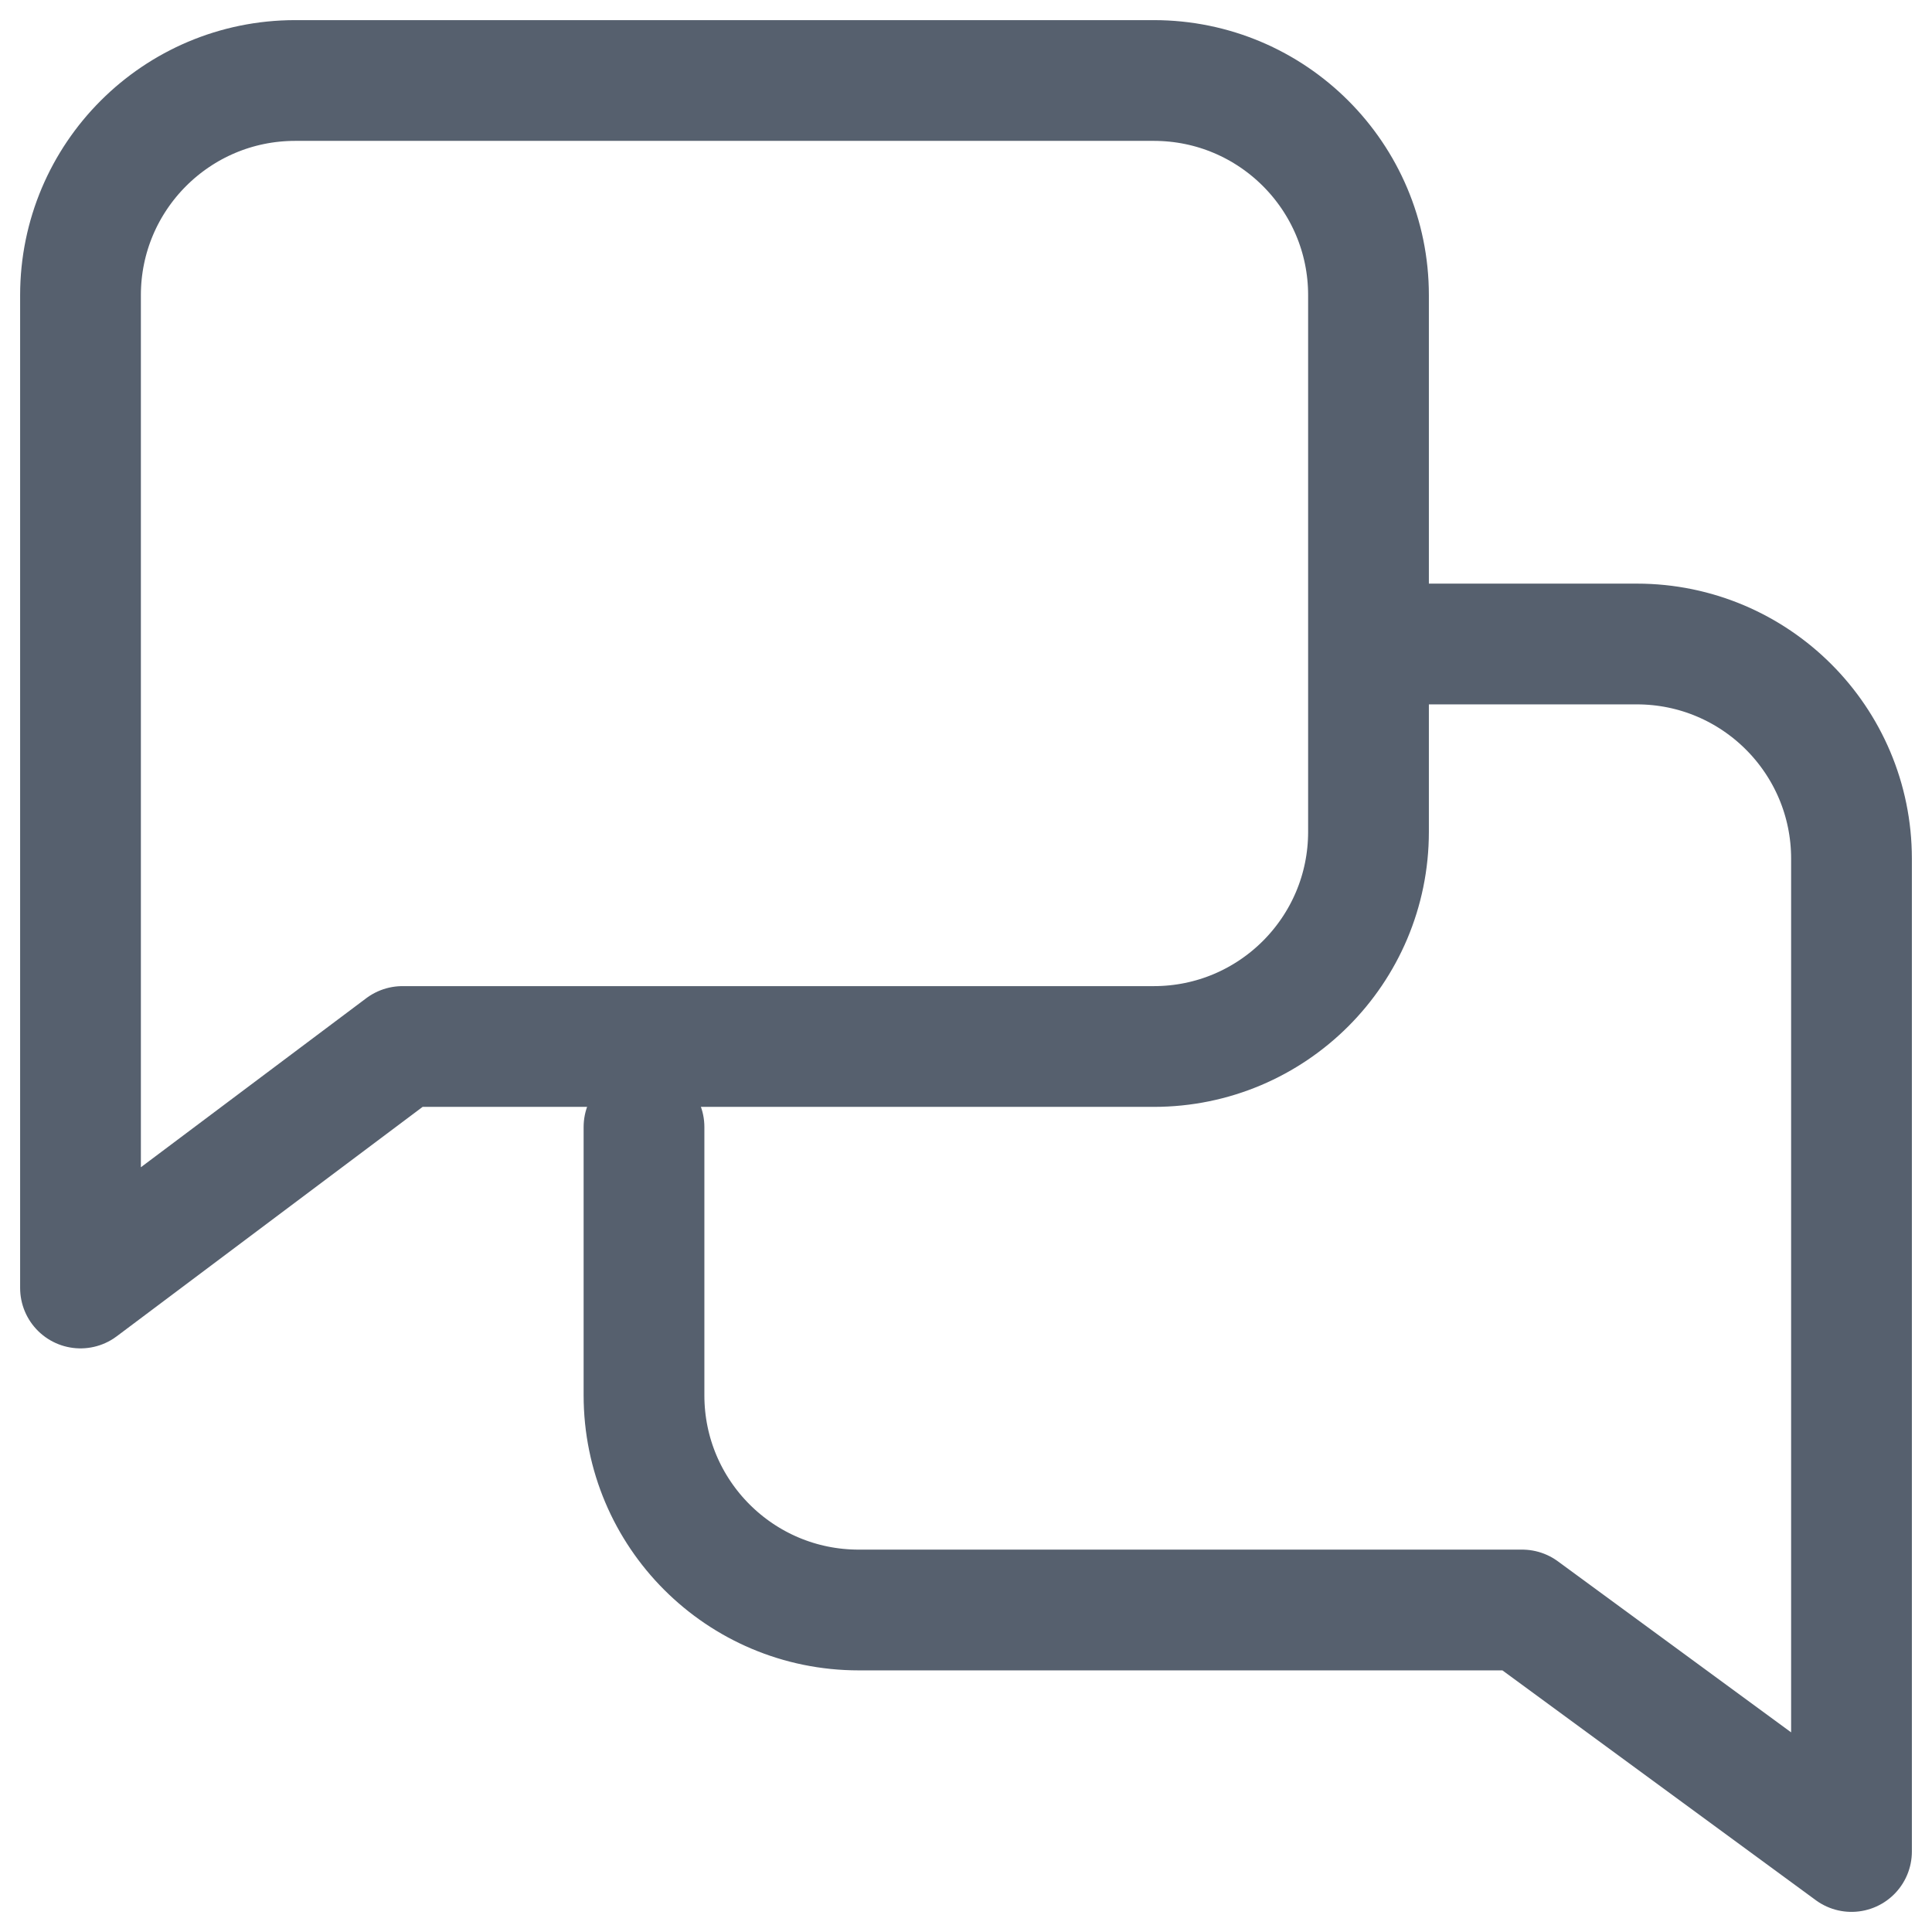 <svg width="24" height="24" viewBox="0 0 24 24" fill="none" xmlns="http://www.w3.org/2000/svg">
<g clip-path="url(#clip0_11861_10836)">
<path d="M1 3.667C1 2.194 2.194 1 3.667 1H14.333C15.806 1 17 2.194 17 3.667V10.333C17 11.806 15.806 13 14.333 13H5L1 16V3.667Z" stroke="#56606E" stroke-width="1.5" stroke-linecap="round" stroke-linejoin="round"/>
<path d="M8 14V17.333C8 18.806 9.194 20 10.667 20H18.909L23 23V10.667C23 9.194 21.806 8 20.333 8H17.546" stroke="#56606E" stroke-width="1.5" stroke-linecap="round" stroke-linejoin="round"/>
</g>
<defs>
<clipPath id="clip0_11861_10836">
<rect width="24" height="24" fill="white"/>
</clipPath>
</defs>
</svg>
